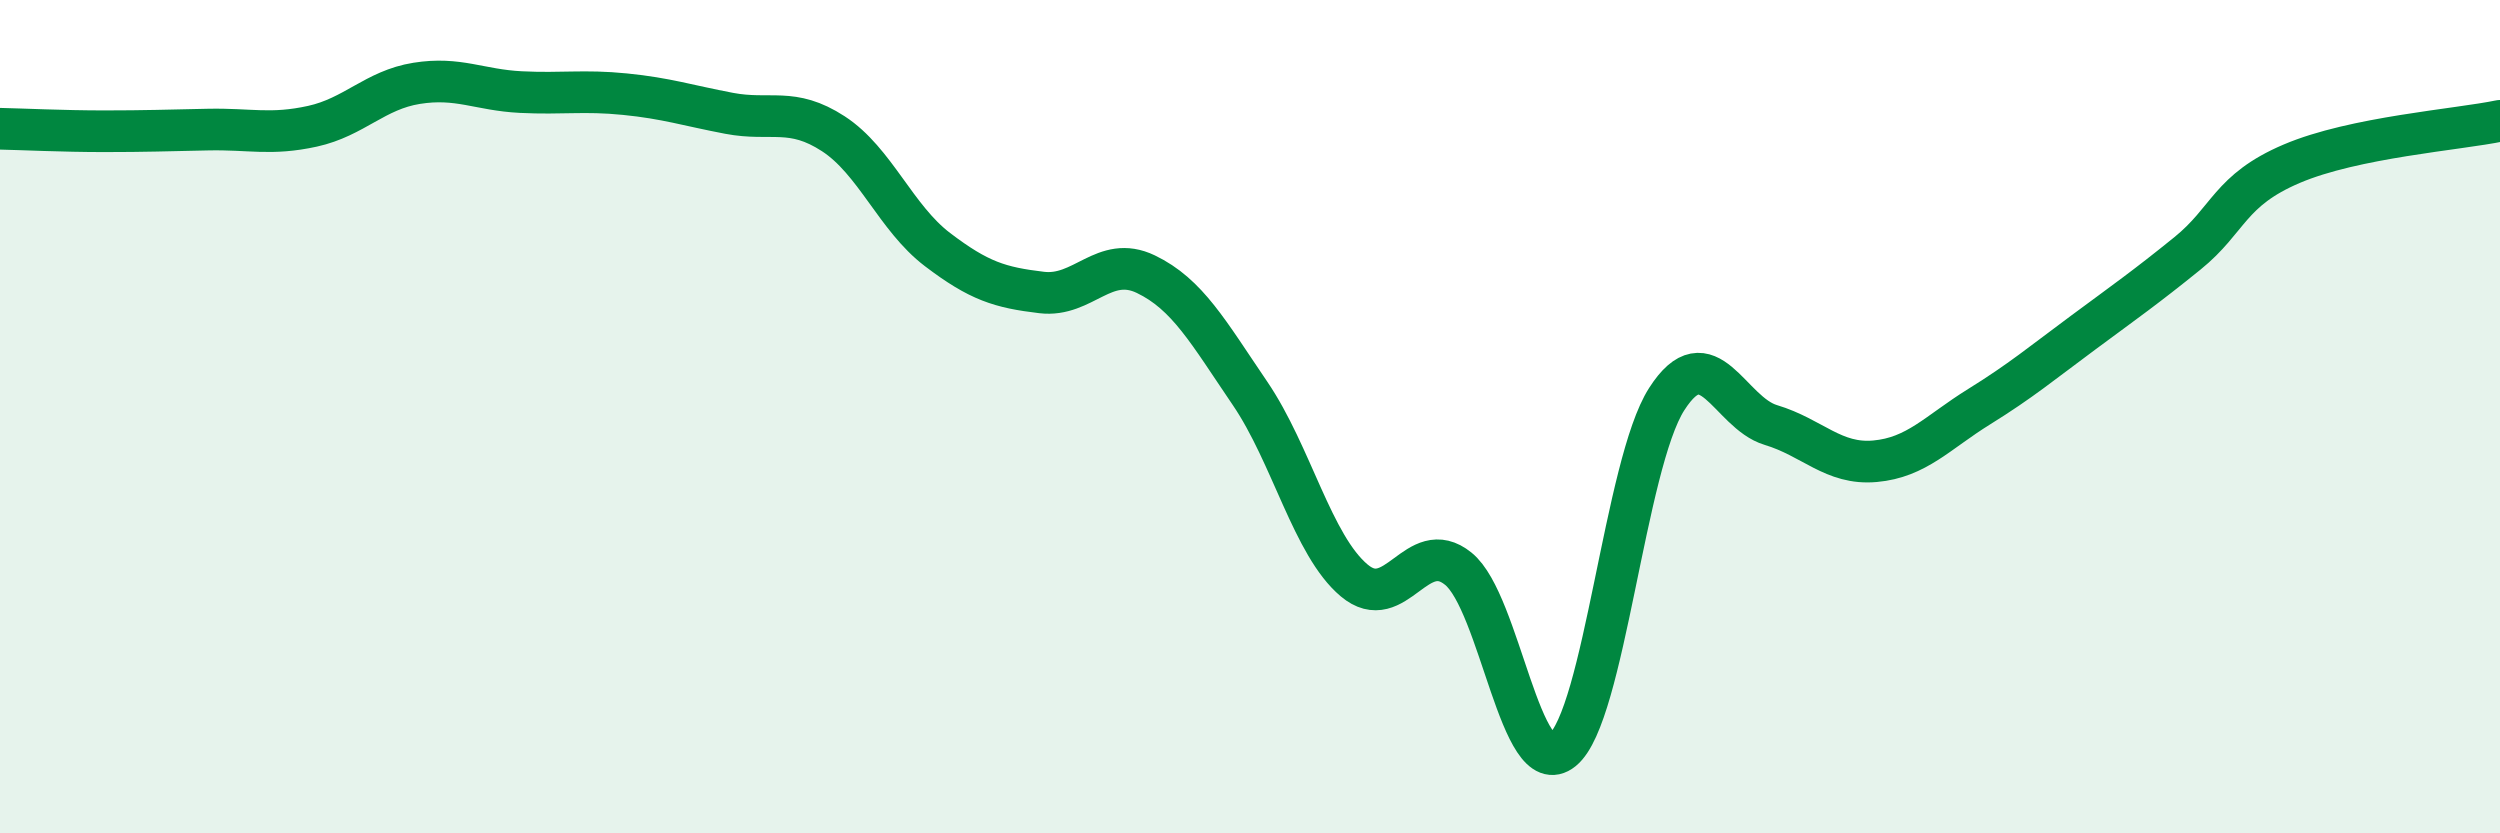 
    <svg width="60" height="20" viewBox="0 0 60 20" xmlns="http://www.w3.org/2000/svg">
      <path
        d="M 0,3.09 C 0.5,3.1 1.5,3.15 2.5,3.15 C 3.5,3.15 4,3.13 5,3.11 C 6,3.09 6.5,3.25 7.5,3.03 C 8.5,2.81 9,2.16 10,2 C 11,1.84 11.5,2.16 12.5,2.21 C 13.5,2.26 14,2.16 15,2.26 C 16,2.36 16.5,2.53 17.5,2.72 C 18.5,2.91 19,2.56 20,3.21 C 21,3.86 21.5,5.23 22.5,5.99 C 23.5,6.75 24,6.9 25,7.02 C 26,7.14 26.5,6.1 27.5,6.58 C 28.5,7.06 29,7.97 30,9.44 C 31,10.91 31.5,13.09 32.5,13.93 C 33.5,14.77 34,12.84 35,13.65 C 36,14.46 36.5,18.81 37.5,18 C 38.5,17.19 39,11.14 40,9.58 C 41,8.02 41.5,9.9 42.5,10.2 C 43.5,10.5 44,11.16 45,11.07 C 46,10.98 46.5,10.38 47.5,9.76 C 48.5,9.14 49,8.72 50,7.98 C 51,7.24 51.5,6.89 52.5,6.08 C 53.5,5.27 53.5,4.57 55,3.93 C 56.5,3.29 59,3.11 60,2.9L60 20L0 20Z"
        fill="#008740"
        opacity="0.1"
        stroke-linecap="round"
        stroke-linejoin="round"
      />
      <path
        d="M 0,3.09 C 0.5,3.1 1.5,3.15 2.5,3.15 C 3.5,3.15 4,3.13 5,3.11 C 6,3.09 6.5,3.25 7.5,3.03 C 8.5,2.81 9,2.16 10,2 C 11,1.84 11.5,2.16 12.5,2.21 C 13.5,2.26 14,2.16 15,2.26 C 16,2.36 16.5,2.53 17.5,2.72 C 18.5,2.91 19,2.56 20,3.21 C 21,3.86 21.5,5.23 22.5,5.99 C 23.5,6.75 24,6.9 25,7.02 C 26,7.14 26.5,6.1 27.5,6.58 C 28.5,7.06 29,7.97 30,9.44 C 31,10.91 31.5,13.09 32.5,13.93 C 33.5,14.77 34,12.84 35,13.65 C 36,14.46 36.5,18.81 37.5,18 C 38.5,17.19 39,11.14 40,9.58 C 41,8.02 41.5,9.9 42.5,10.2 C 43.5,10.5 44,11.16 45,11.07 C 46,10.98 46.5,10.38 47.5,9.76 C 48.5,9.14 49,8.72 50,7.98 C 51,7.24 51.5,6.89 52.5,6.08 C 53.5,5.27 53.5,4.57 55,3.93 C 56.5,3.29 59,3.11 60,2.9"
        stroke="#008740"
        stroke-width="1"
        fill="none"
        stroke-linecap="round"
        stroke-linejoin="round"
      />
    </svg>
  